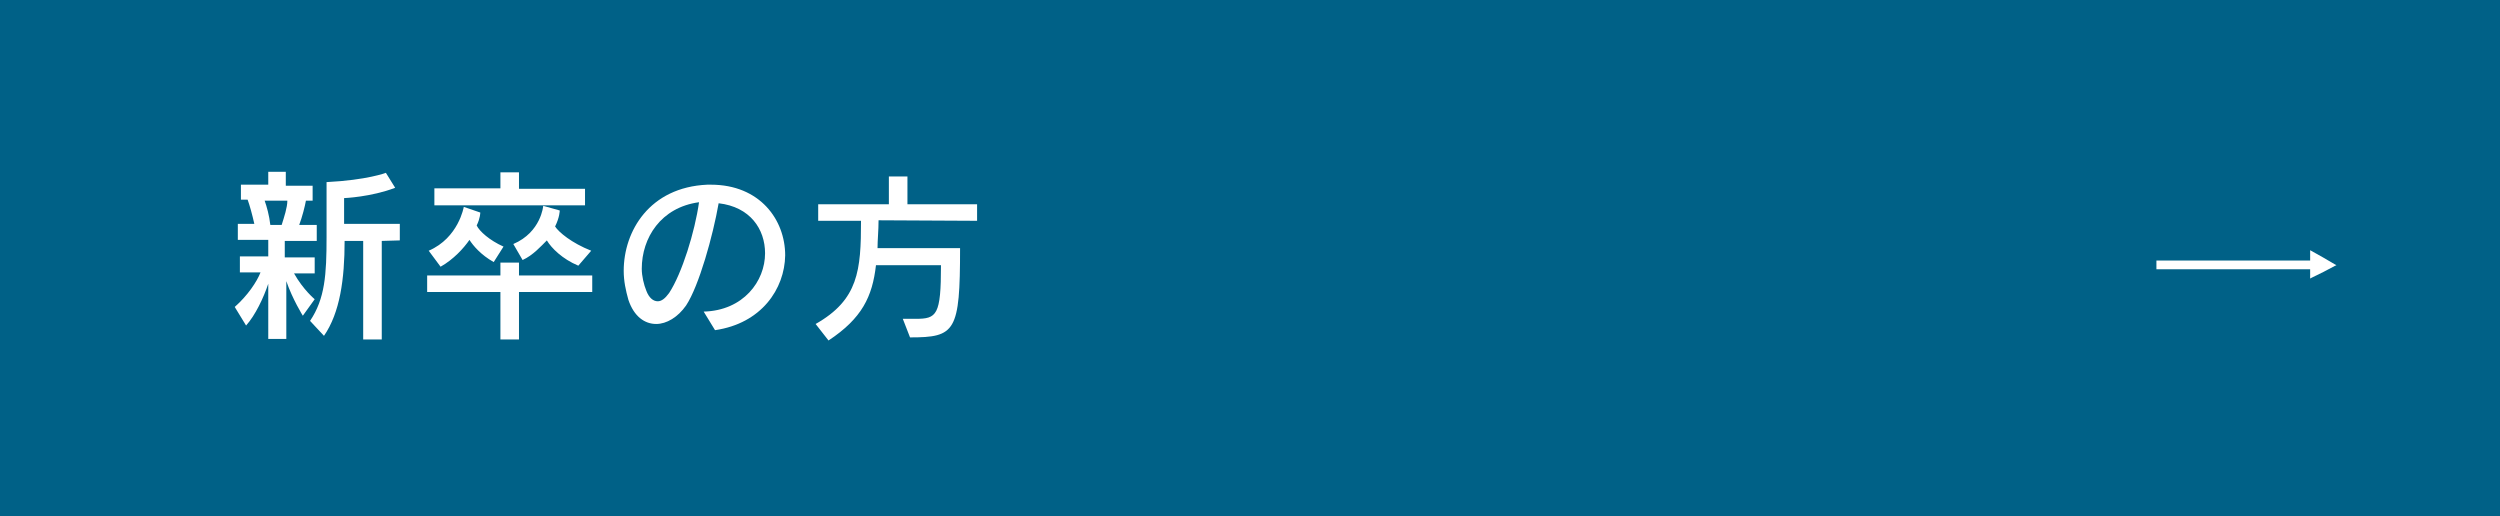<?xml version="1.0" encoding="utf-8"?>
<!-- Generator: Adobe Illustrator 24.1.0, SVG Export Plug-In . SVG Version: 6.00 Build 0)  -->
<svg version="1.1" id="レイヤー_1" xmlns="http://www.w3.org/2000/svg" xmlns:xlink="http://www.w3.org/1999/xlink" x="0px"
	 y="0px" viewBox="0 0 484.6 100.1" style="enable-background:new 0 0 484.6 100.1;" xml:space="preserve">
<style type="text/css">
	.st0{fill:#006187;}
	.st1{fill:#231815;}
	.st2{fill:#FFFFFF;}
</style>
<g>
	<g>
		<rect x="-0.2" y="-0.3" class="st0" width="486.1" height="102.1"/>
		<g>
			<path class="st1" d="M70.2-12.1L70.2-12.1L70.2-12.1z"/>
		</g>
		<g>
			<path class="st2" d="M55.2,46.7v3.2H61V53h-4c1.8,3.2,4,5,4,5l-2.3,3.2c0,0-2-3.2-3.2-6.7v11.2H52V55c-0.9,2.7-2.5,6.1-4.3,8.1
				l-2.2-3.6c2.5-2.2,4.3-4.9,5-6.7h-4v-3.1H52v-3.2h-5.9v-3.1h3.2c-0.4-1.8-0.9-3.6-1.3-4.7h-1.3v-2.9H52v-2.5h3.4v2.7h5.2v2.9
				h-1.3c-0.2,1.1-0.7,3.1-1.3,4.7h3.4v3.1C61.5,46.7,55.2,46.7,55.2,46.7z M51.3,38.9c0.4,1.1,0.9,2.9,1.1,4.7h2.2
				c0.5-1.6,1.1-3.4,1.1-4.7H51.3z M74,46.7v19.1h-3.6V46.7h-3.6c0,7.4-0.9,13.9-4,18.4l-2.7-2.9c2.9-4.3,3.2-9,3.2-16.2V35.3
				c7.9-0.4,11.5-1.8,11.5-1.8l1.8,2.9c-4.7,1.8-9.9,2-9.9,2v5h10.8v3.2L74,46.7L74,46.7z"/>
			<path class="st2" d="M100.6,56.6v9.2H97v-9.2H82.8v-3.2H97v-2.5h3.6v2.5h14.2v3.2H100.6z M95.7,50.8c-2.5-1.4-4-3.2-4.7-4.3
				c-1.1,1.6-3.1,3.8-5.6,5.2l-2.3-3.1c5.8-2.5,6.8-8.5,6.8-8.5l3.2,1.1c0,0,0,1.1-0.7,2.5c0.5,1.1,2.5,2.9,5.2,4.1L95.7,50.8z
				 M84.2,39.7v-3.2H97v-3.1h3.6v3.2h12.8v3.2H84.2V39.7z M112.1,51.5c-3.1-1.3-5.2-3.4-6.1-4.9c-1.1,1.1-2.7,2.9-4.7,3.8l-1.8-3.1
				c5.4-2.3,5.8-7.4,5.8-7.4l3.2,0.9c0,0,0,1.3-0.9,3.1c0.7,1.1,3.2,3.2,7,4.7L112.1,51.5z"/>
			<path class="st2" d="M138.6,64l-2.2-3.6c7.7-0.2,11.9-5.9,11.9-11.3c0-4.7-2.9-9-9-9.7c-1.1,6.3-3.8,16-6.3,19.8
				c-1.6,2.3-3.8,3.6-5.8,3.6c-2.2,0-4.3-1.4-5.4-4.7c-0.5-1.8-0.9-3.6-0.9-5.6c0-7.7,5-16.2,16.2-16.7c0.4,0,0.4,0,0.7,0
				c9.5,0,14.4,6.8,14.4,13.7C152.1,56,147.6,62.7,138.6,64z M124.4,52.1c0,1.4,0.4,3.1,0.9,4.3c0.5,1.3,1.3,2,2.2,2
				c0.7,0,1.4-0.5,2.2-1.6c2.5-3.8,5-11.9,5.8-17.6C128.1,40.2,124.4,46.1,124.4,52.1z"/>
			<path class="st2" d="M170.3,42.7c0,2-0.2,3.8-0.2,5.4h16c0,16.2-0.9,17.3-9.7,17.3l-1.4-3.6c1.1,0,1.8,0,2.5,0
				c4.1,0,4.9-0.7,4.9-10.4h-12.6c-0.7,6.1-2.7,10.3-9.2,14.6l-2.5-3.2c8.3-4.7,8.8-10.4,8.8-20h-8.3v-3.2h13.7v-5.4h3.6v5.4h13.5
				v3.2L170.3,42.7L170.3,42.7z"/>
		</g>
	</g>
</g>
<g>
	<path class="st2" d="M447.8,48.5v2H418v1.7h29.8V54c0,0-0.1,0,2.6-1.3c2.4-1.3,2.5-1.3,2.5-1.3s-0.1,0-2.6-1.5
		C447.8,48.5,447.8,48.5,447.8,48.5z M448,49.2L448,49.2C448.1,49.2,448.1,49.2,448,49.2z"/>
</g>
</svg>
